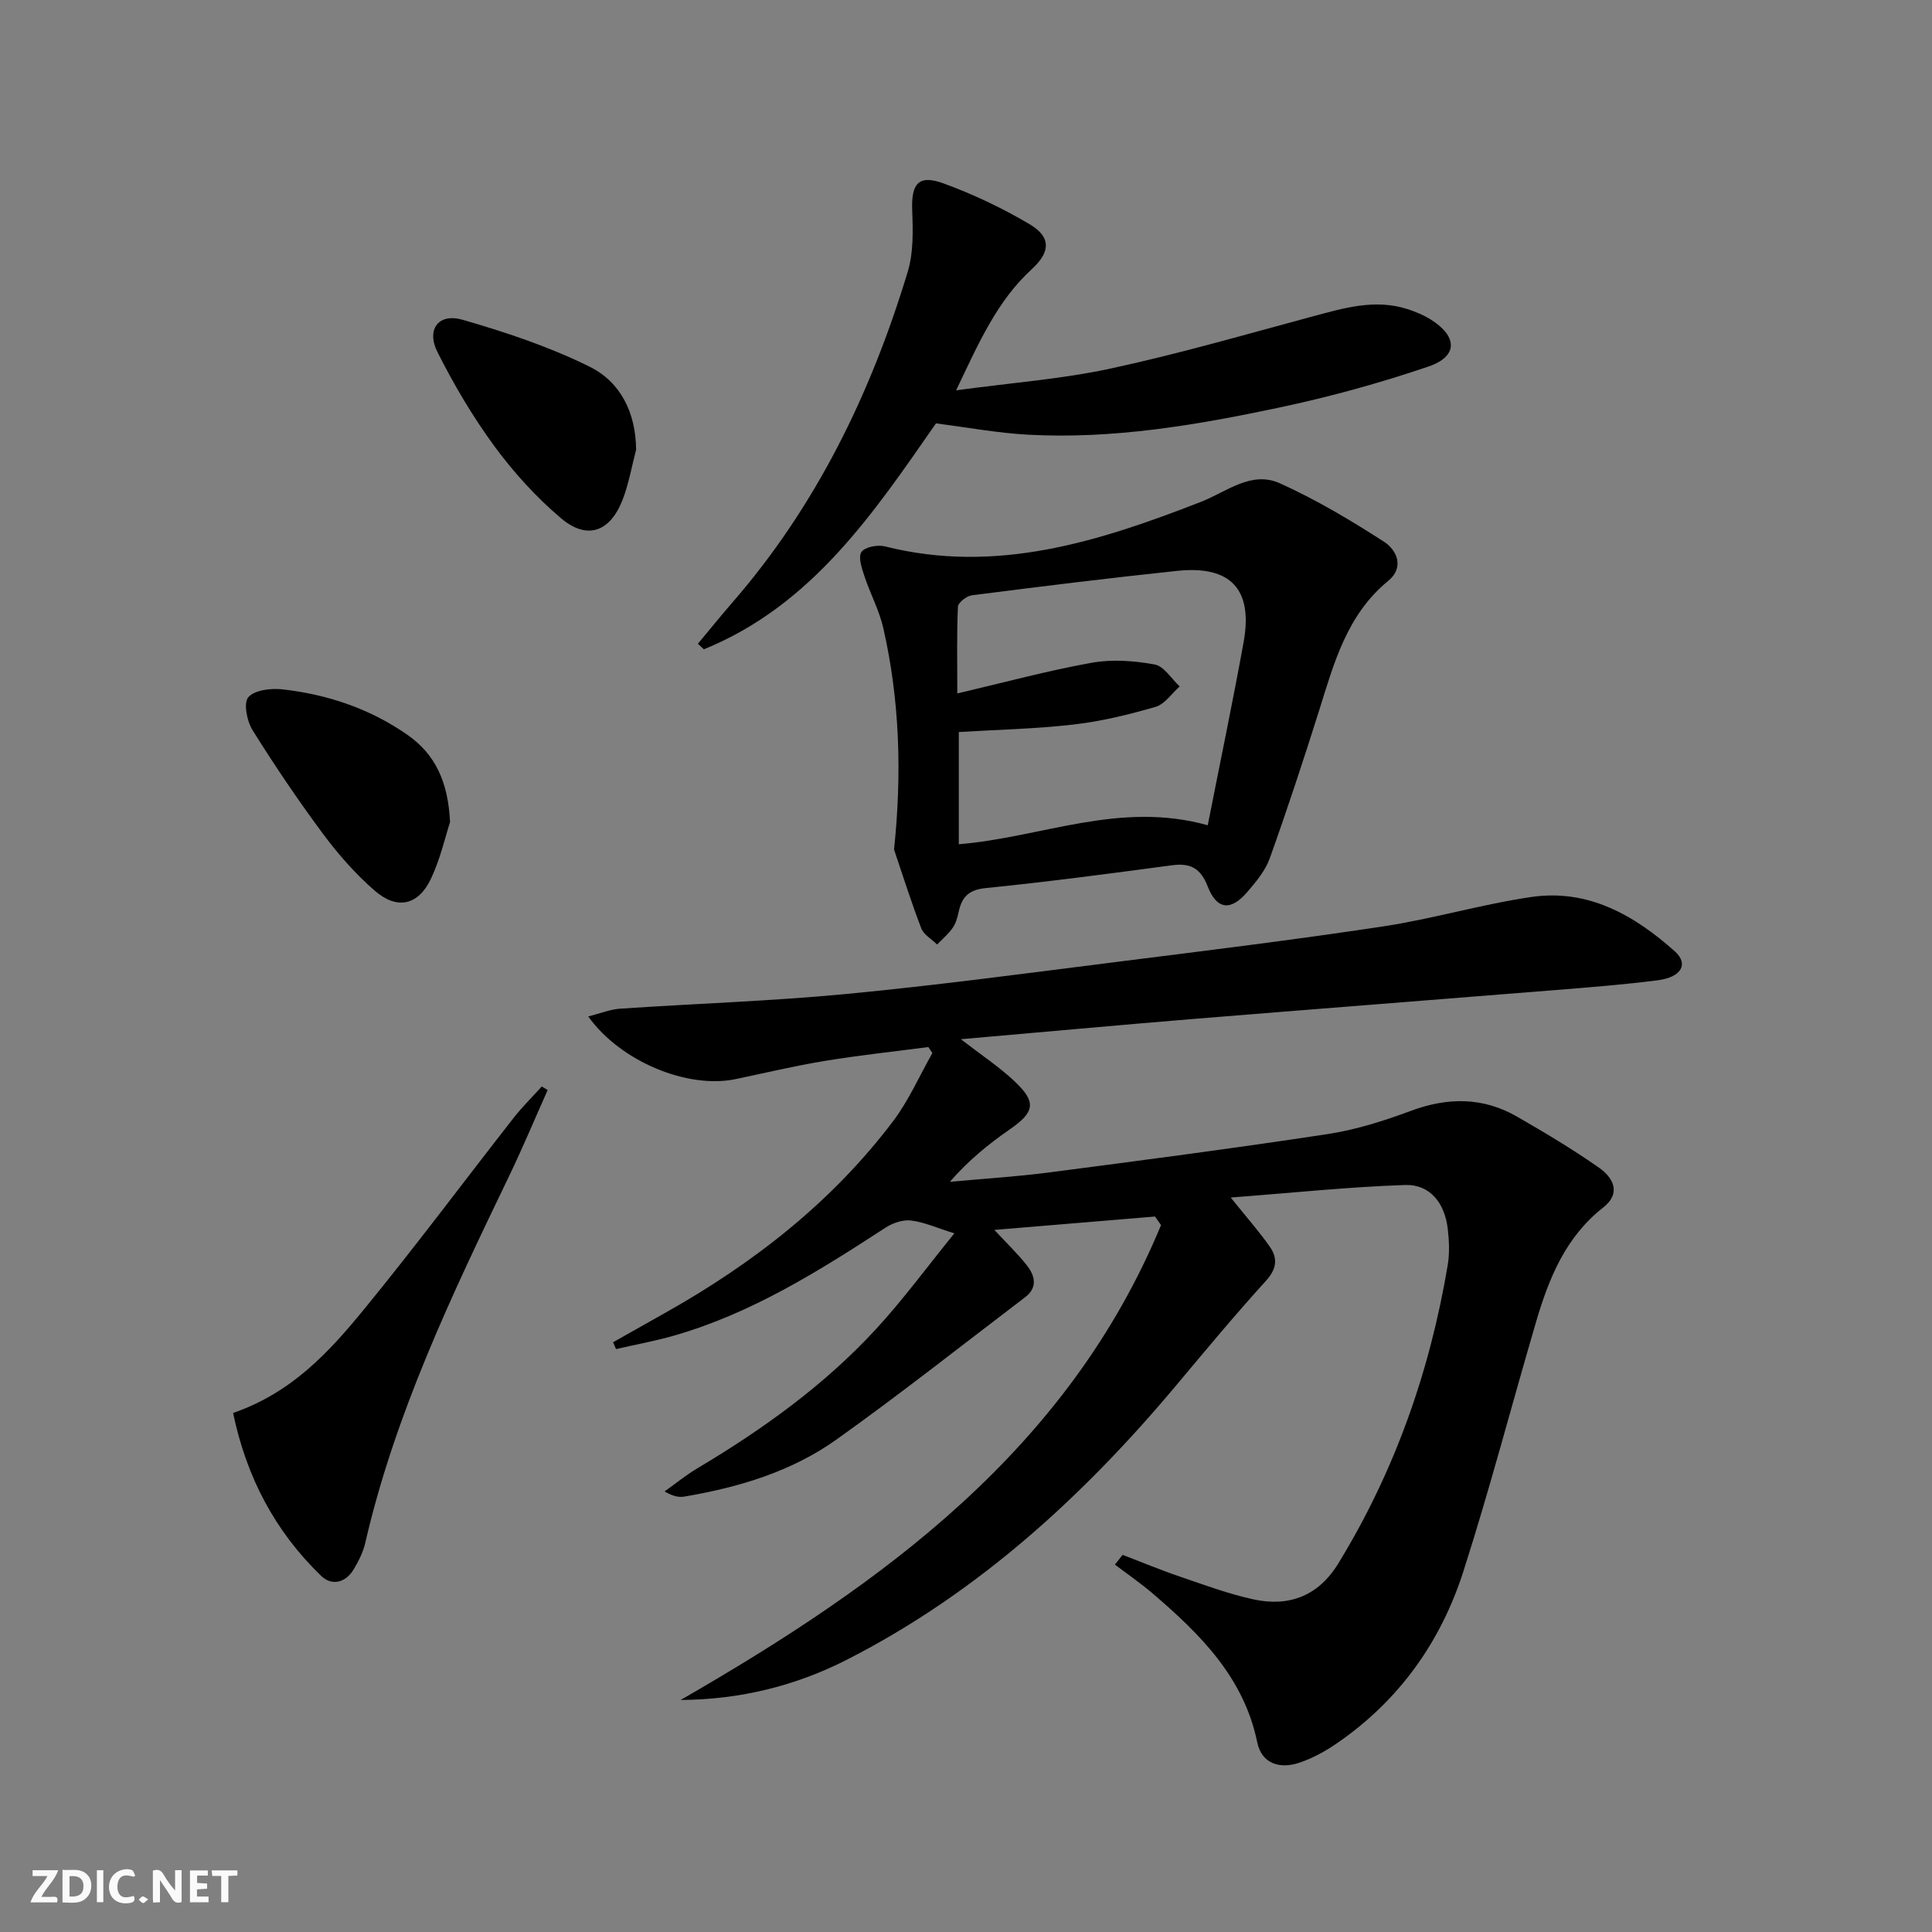 <svg enable-background="new 0 0 400 400" viewBox="0 0 400 400" xmlns="http://www.w3.org/2000/svg"><rect x="0" y="0" width="400" height="400" fill="#808080" stroke="none"/><g fill="#fbfafa"><path d="m37.59 393.81c-.92.31-1.52.05-2-.78-.7-1.2-1.52-2.34-2.47-3.78v4.59c-.55.03-.95.05-1.41.07-.03-.37-.06-.64-.06-.91 0-1.91 0-3.81 0-5.7 1.13-.41 1.77-.03 2.29.91.62 1.11 1.38 2.14 2.31 3.19v-4.2h1.35v6.61z"/><path d="m12.94 393.88v-6.75c1.9.19 3.93-.54 5.37 1.29.8 1.01.78 2.88.03 3.97-1.37 1.97-3.4 1.51-5.4 1.49m1.45-1.22c2.04.12 2.92-.58 2.89-2.21-.03-1.51-.98-2.19-2.89-2z"/><path d="m11.81 393.87h-5.49c.68-2.18 2.47-3.48 3.51-5.45h-3.08v-1.21h5.29c-.71 2.13-2.44 3.48-3.47 5.51.86 0 1.63.04 2.39-.01.79-.05 1.14.21.85 1.16"/><path d="m39.33 393.86v-6.61h3.7v1.07h-2.22v1.52c.68.04 1.34.09 2.07.13v1.07c-.72.05-1.38.09-2.1.14v1.48h2.4v1.19h-3.85z"/><path d="m27.71 388.56c-1.15-.3-2.46-.61-3.1.64-.37.73-.41 1.93-.06 2.67.63 1.35 1.99.93 3.17.68.35.94-.01 1.32-.93 1.46-1.62.25-3.05-.27-3.76-1.48-.73-1.25-.6-3.03.31-4.17.88-1.11 2.71-1.7 4-1.16.32.13.44.74.65 1.12-.1.08-.19.16-.28.24"/><path d="m49.15 387.24v1.07c-.59.02-1.17.05-1.87.08v5.44h-1.48v-5.44h-1.85c-.05-.4-.08-.73-.13-1.15z"/><path d="m20.06 387.21h1.33v6.62h-1.33z"/><path d="m30.68 393.25c-.49.38-.8.79-1.05.76-.32-.05-.6-.45-.9-.7.26-.24.51-.64.8-.67.29-.04.62.3 1.15.61"/></g><path d="m232.43 321.92c3.96 1.51 7.88 3.15 11.89 4.51 5.01 1.71 10.02 3.57 15.18 4.7 7.37 1.61 13.45-.71 17.54-7.37 11.7-19.08 18.99-39.79 22.69-61.8.41-2.43.3-5.01.02-7.48-.62-5.45-3.72-9.31-8.85-9.14-11.69.39-23.36 1.63-36.09 2.6 3.41 4.24 5.9 7.06 8.06 10.13 1.7 2.41 1.5 4.62-.76 7.1-6.37 7.01-12.43 14.3-18.51 21.56-19.31 23.05-41.18 43.06-68.17 56.85-10.74 5.49-22.28 8.31-34.51 8.38 41.98-24.16 80.22-51.87 99.46-98.32-.42-.59-.83-1.18-1.25-1.77-10.84.9-21.67 1.81-33.26 2.77 2.62 2.82 4.86 4.95 6.75 7.36 1.67 2.13 2.25 4.58-.37 6.57-12.98 9.87-25.77 19.99-39.04 29.45-9.32 6.65-20.21 9.91-31.46 11.82-1.12.19-2.29.03-4.16-1.05 2.24-1.59 4.38-3.35 6.74-4.76 13.51-8.05 26.23-17.15 36.93-28.74 5.7-6.17 10.69-13 16.33-19.94-3.68-1.15-6.29-2.34-8.99-2.66-1.69-.2-3.78.52-5.27 1.49-13.82 9-27.76 17.75-43.8 22.35-3.94 1.13-7.99 1.86-11.99 2.78-.2-.47-.41-.94-.61-1.41 3.51-1.98 7.01-3.97 10.53-5.94 18.34-10.28 34.71-22.97 47.46-39.85 3.24-4.29 5.44-9.37 8.12-14.09-.28-.41-.56-.83-.84-1.24-7.13.94-14.29 1.7-21.38 2.86-6.21 1.02-12.36 2.49-18.53 3.78-9.84 2.06-23.75-3.55-30.5-12.97 2.44-.62 4.48-1.46 6.56-1.61 15.59-1.06 31.23-1.56 46.78-3.04 18.68-1.78 37.3-4.28 55.93-6.63 18.46-2.32 36.92-4.59 55.31-7.37 10.31-1.56 20.39-4.59 30.7-6.09 11.72-1.71 21.29 3.76 29.69 11.26 2.91 2.6 1.36 5.35-3.52 5.98-7.08.91-14.21 1.47-21.33 2.04-24.85 2.01-49.71 3.92-74.56 5.95-15.85 1.3-31.68 2.76-48.41 4.22 4.2 3.25 7.89 5.68 11.06 8.66 4.68 4.39 4.22 6.44-.96 10.02-4.43 3.07-8.62 6.5-12.38 10.84 6.83-.63 13.69-1.05 20.49-1.93 19.26-2.51 38.52-5.03 57.72-7.95 5.85-.89 11.64-2.73 17.21-4.8 7.67-2.86 14.98-2.88 22.07 1.22 5.75 3.32 11.48 6.73 16.91 10.54 2.92 2.05 4.67 5.26.88 8.23-7.79 6.09-11.26 14.66-13.91 23.68-5.05 17.2-9.57 34.56-15.04 51.63-4.68 14.62-13.32 26.77-26.14 35.59-2.43 1.68-5.13 3.17-7.92 4.09-3.99 1.31-7.72.18-8.63-4.25-2.78-13.48-11.83-22.4-21.65-30.82-2.49-2.13-5.21-3.99-7.82-5.98.54-.67 1.07-1.34 1.6-2.01z" fill="#000001"/><path d="m185.1 175.89c1.64-15.62 1.2-30.87-2.23-45.88-.84-3.68-2.71-7.11-3.9-10.72-.54-1.63-1.33-3.95-.62-5s3.35-1.55 4.85-1.17c23.08 5.82 44.36-1.01 65.4-9.2 5.36-2.09 10.46-6.53 16.38-3.86 7.5 3.38 14.65 7.64 21.58 12.11 2.63 1.7 4.26 5.3.86 8.09-8.54 6.99-11.21 16.95-14.3 26.81-3.23 10.26-6.6 20.49-10.22 30.61-.92 2.58-2.85 4.89-4.68 7.02-3.39 3.95-6.29 3.68-8.18-1.17-1.5-3.84-3.6-4.89-7.43-4.38-12.83 1.72-25.67 3.42-38.55 4.72-3.58.36-4.95 1.92-5.6 5.01-.24 1.12-.58 2.33-1.23 3.24-.89 1.27-2.12 2.3-3.21 3.43-1.12-1.11-2.76-2.01-3.28-3.35-2.07-5.37-3.79-10.87-5.64-16.31zm64.95-5.03c2.61-13.26 5.19-25.56 7.43-37.93 1.97-10.91-2.67-15.9-13.74-14.74-14.19 1.49-28.36 3.25-42.52 5.06-1.09.14-2.85 1.5-2.89 2.36-.26 5.61-.13 11.24-.13 17.96 9.78-2.29 18.72-4.72 27.81-6.35 4.21-.76 8.79-.42 13.04.35 1.94.35 3.48 2.96 5.19 4.55-1.65 1.46-3.08 3.67-5 4.23-5.54 1.61-11.21 2.99-16.93 3.65-7.86.91-15.81 1.07-23.8 1.56v23.23c17.11-1.39 33.29-9.04 51.54-3.93z" fill="#000001"/><path d="m144.49 133.29c2.36-2.83 4.67-5.7 7.08-8.48 17.43-20.04 28.75-43.36 36.37-68.56 1.2-3.97 1.08-8.47.92-12.7-.21-5.55 1.31-7.48 6.51-5.57 6.17 2.26 12.21 5.12 17.86 8.48 4.41 2.63 4.26 5.73.4 9.26-7.18 6.57-10.96 15.19-15.67 25.09 11.47-1.56 21.91-2.33 32.04-4.52 14.07-3.03 27.93-7.06 41.84-10.8 6.45-1.73 12.85-3.64 19.54-1.5 1.72.55 3.44 1.27 4.96 2.24 5.45 3.48 5.51 7.57-.55 9.64-10.15 3.46-20.58 6.32-31.08 8.54-17.06 3.62-34.3 6.54-51.86 5.59-6.25-.34-12.46-1.5-19.07-2.34-12.85 18.47-25.66 37.68-48.05 46.77-.41-.38-.83-.76-1.24-1.14z" fill="#000001"/><path d="m48.26 292.54c12.22-4.23 19.9-12.67 27.06-21.4 10.63-12.98 20.66-26.45 31-39.67 1.79-2.29 3.89-4.35 5.84-6.52.41.24.82.48 1.23.73-2.68 5.99-5.21 12.06-8.06 17.97-11.81 24.52-23.55 49.06-29.71 75.8-.44 1.9-1.37 3.75-2.38 5.44-1.67 2.81-4.53 3.52-6.75 1.38-9.51-9.19-15.45-20.38-18.23-33.73z" fill="#000001"/><path d="m93.18 170.2c-1 3.05-2.01 7.64-3.97 11.76-2.63 5.52-7.02 6.47-11.67 2.41-3.98-3.47-7.55-7.53-10.7-11.78-5.15-6.93-9.99-14.11-14.56-21.43-1.16-1.86-1.9-5.63-.87-6.81 1.3-1.49 4.68-1.89 7.04-1.63 9.35 1.05 18.12 3.99 25.92 9.43 5.71 4 8.4 9.63 8.81 18.05z" fill="#000001"/><path d="m131.7 93.11c-.92 3.49-1.52 7.11-2.83 10.44-2.6 6.62-7.34 8.29-12.71 3.75-5.14-4.34-9.79-9.47-13.78-14.89-4.48-6.1-8.38-12.71-11.79-19.48-2.39-4.73.19-8.16 5.17-6.73 8.98 2.59 17.98 5.59 26.33 9.73 6.38 3.16 9.55 9.49 9.61 17.18z" fill="#000001"/></svg>